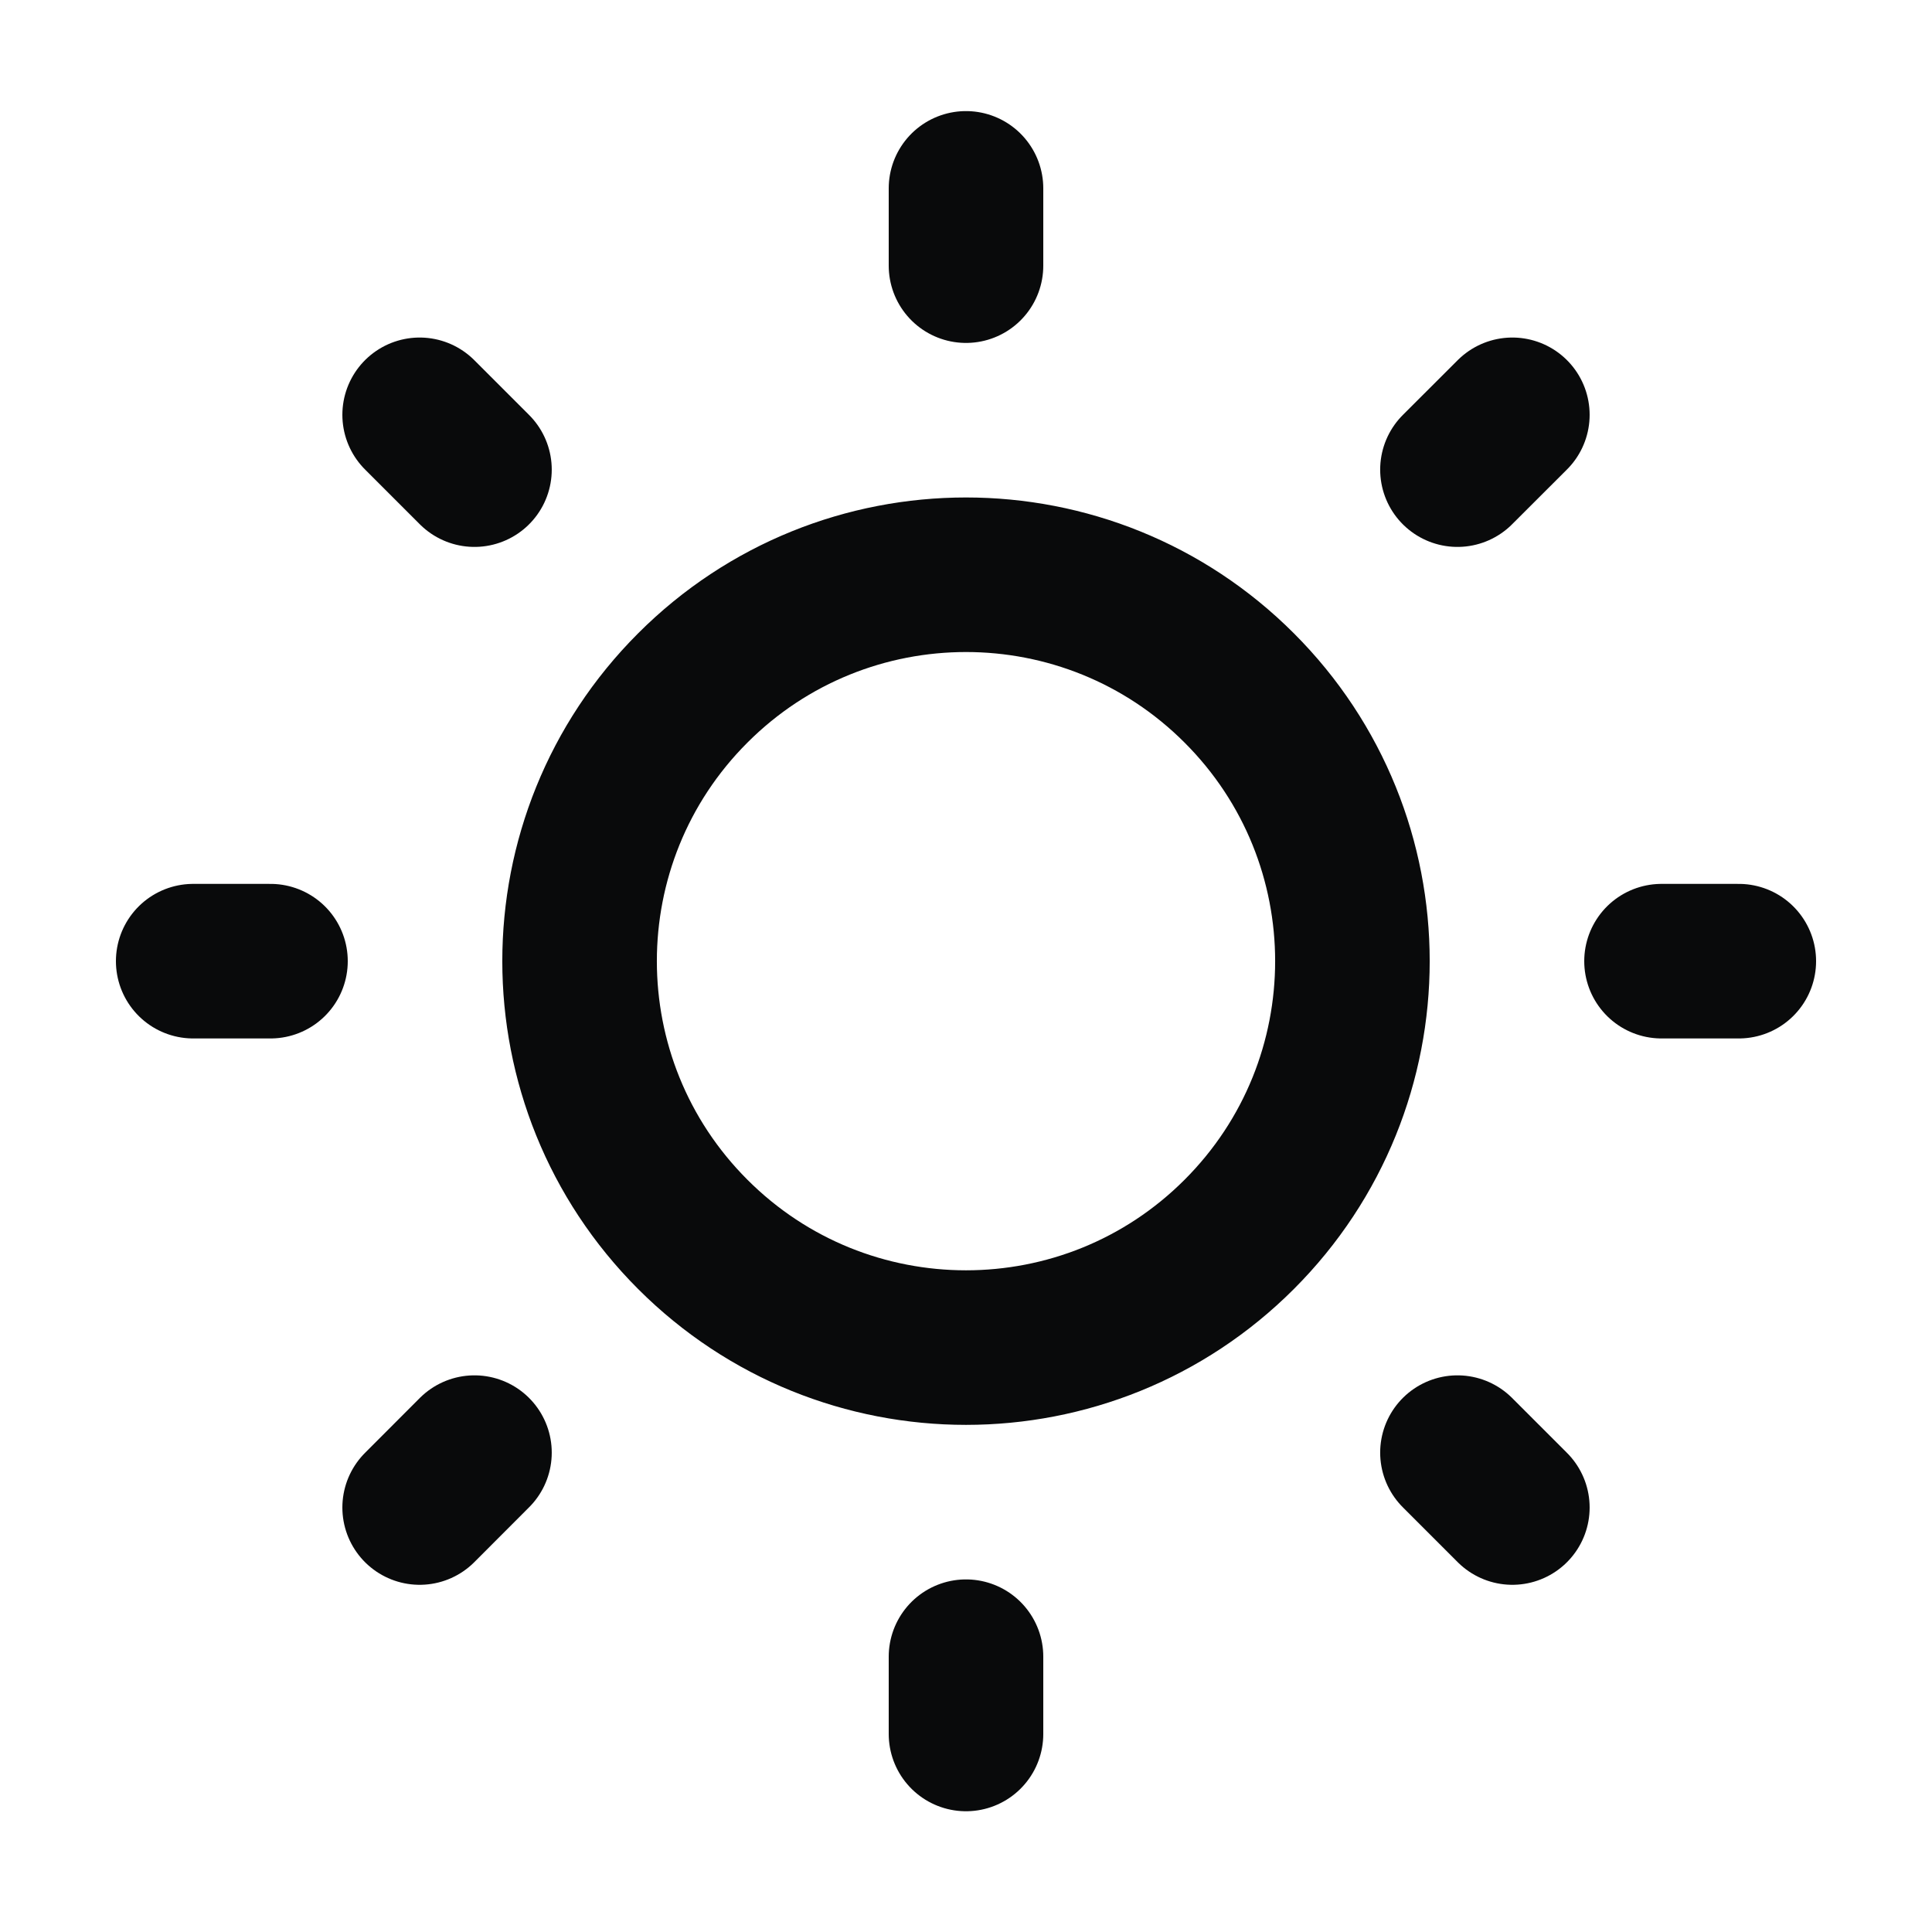 <svg width="24" height="24" viewBox="0 0 24 24" fill="none" xmlns="http://www.w3.org/2000/svg">
<path d="M12 3.3V2.34M12 21.54V20.58M18.105 5.834L18.787 5.153M5.213 18.727L5.894 18.045M20.64 11.94H21.6M2.4 11.94H3.36M18.105 18.045L18.787 18.727M5.213 5.153L5.894 5.834M15.394 8.546C17.269 10.42 17.269 13.459 15.394 15.334C13.52 17.209 10.48 17.209 8.606 15.334C6.731 13.459 6.731 10.42 8.606 8.546C10.48 6.671 13.52 6.671 15.394 8.546Z" stroke="#090A0B" stroke-width="1.92" stroke-linecap="round" stroke-linejoin="round"/>
</svg>
